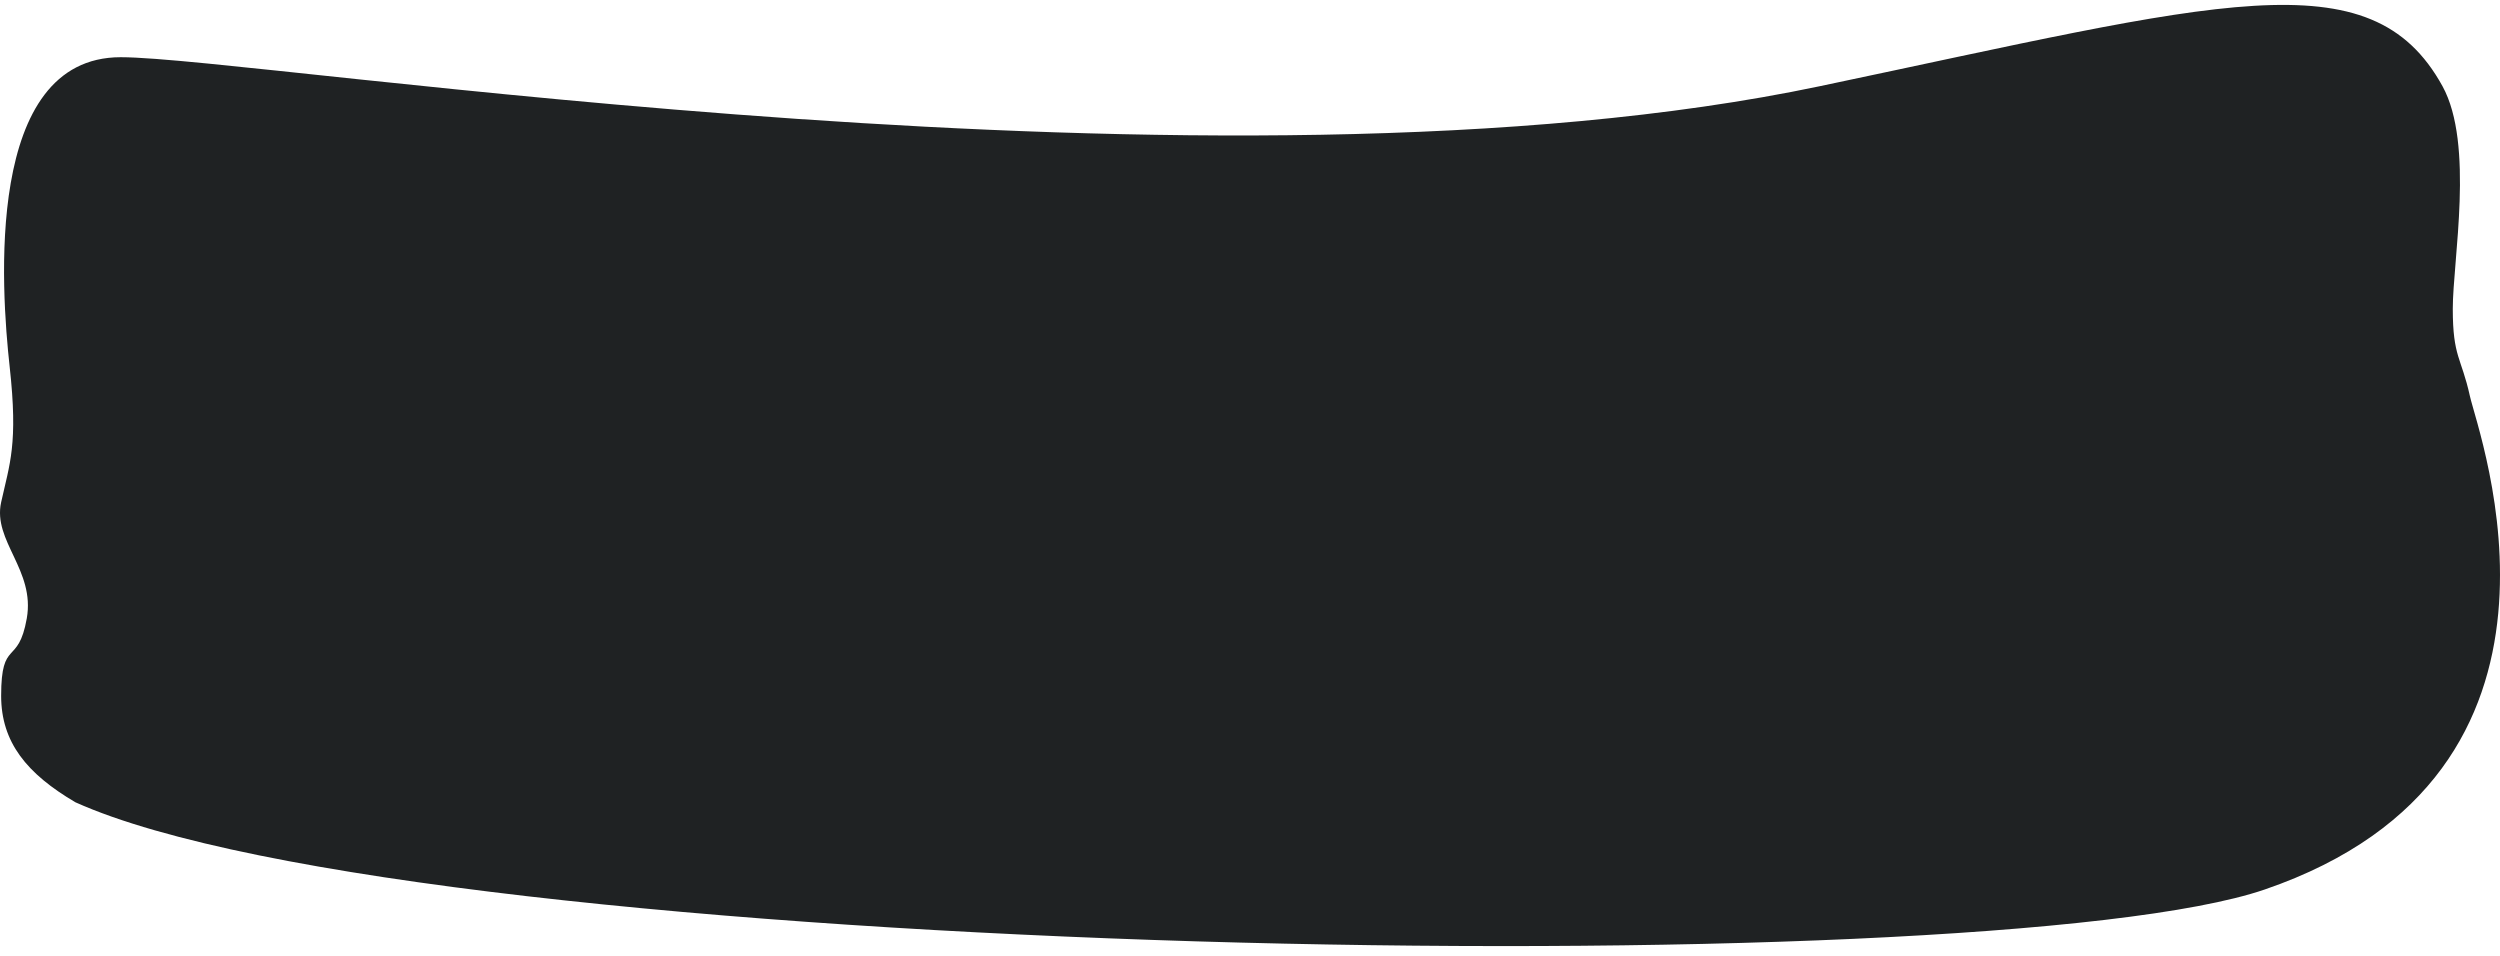 <svg width="170" height="65" viewBox="0 0 170 65" fill="none" xmlns="http://www.w3.org/2000/svg">
<path id="YellowHighlight" d="M0.078 47.318C0.078 50.476 1.821 52.611 5.128 54.555C29.054 65.292 134.841 67.062 154.009 60.483C177.164 52.533 168.531 29.552 167.95 26.92C167.369 24.289 166.789 24.289 166.789 20.998C166.789 17.708 168.264 9.819 166.091 5.864C161.213 -3.011 150.866 0.161 123.737 5.864C83.077 14.418 17.504 3.89 8.209 3.89C-1.084 3.89 0.078 19.683 0.658 24.946C1.239 30.211 0.658 31.526 0.077 34.158C-0.503 36.789 2.401 38.764 1.821 42.053C1.239 45.343 0.078 43.37 0.078 47.318Z" fill="#1F2223"/>
</svg>

